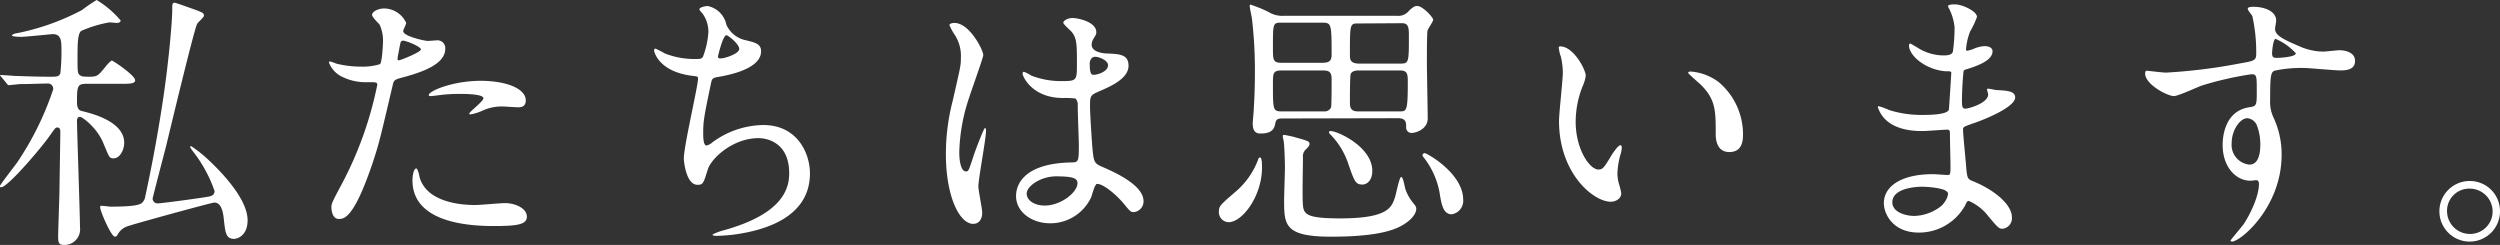 <svg width="366.32" height="35.89" id="f90ad802-7038-4a52-84c5-28c7c45169b3" data-name="svg18" xmlns="http://www.w3.org/2000/svg" viewBox="0 0 366.32 35.89"><rect x="0" y="0" width="366.32" height="35.89" fill="#333333" stroke="none"/><defs><style>.bead54c2-f192-4cb5-97a8-110b67d82778{fill:#fff;}</style></defs><g id="b9bea1c9-2dfb-4a3e-a067-af20b4c09459" data-name="g16"><path id="b7981c5b-1e1f-4bc6-a187-110ae2e8ef2f" data-name="Path 44-2" class="bead54c2-f192-4cb5-97a8-110b67d82778" d="M17.68,12.28c1.32,0,2.12,0,2.12-.52,0-.72-3.24-2.88-3.4-2.88s-.56.4-1.12,1.12c-.84,1-1,1.24-2.08,1.24-.8,0-1.16,0-1.4-.16-.44-.28-.44-.48-.44-2.56,0-1.88,0-3.64.56-4A18.2,18.2,0,0,1,16,3.28c.2,0,1,.08,1.12.08.28,0,.56-.12.56-.36a14.26,14.26,0,0,0-3.52-3A24.87,24.87,0,0,0,12,1.48a34.86,34.86,0,0,1-9.8,3.44s-.44.12-.44.28,1,.2,1.28.2C3.76,5.4,7.52,5,7.72,5,8.76,5,9,5.68,9,6.92a29,29,0,0,1-.16,3.84c-.16.36-.36.48-1.12.48H6.8c-1.48,0-3.32-.08-4.8-.12C1.72,11.08.44,11,.2,11,.16,11,0,11,0,11s0,.08.2.28l.76.92c.12.16.2.28.36.28s1.48-.16,1.68-.16c1.6,0,3-.08,3.92-.08a.78.78,0,0,1,.88.84A43.87,43.87,0,0,1,2.52,23.8C2.24,24.2,0,27.08,0,27.24s0,.2.16.2c1,0,6.08-6,7.16-7.6.72-1,.8-1.16,1.08-1.16.44,0,.44.44.44.72s-.08,5.12-.12,8c0,1.16-.2,6.32-.2,7.36,0,.64.08,1.12.72,1.12a2.28,2.28,0,0,0,2.48-2.56c0-1.76-.44-14.44-.44-15.64,0-.28.12-.56.44-.56s2.56,1.6,3.48,4C16,23,16,23.2,16.64,23.2c1,0,1.56-1.36,1.56-2.28,0-3.12-4.72-4.28-6.16-4.64-.4-.08-.76-.28-.76-1.32,0-2.36.08-2.68,1.4-2.68Zm-.84,22.4a.47.47,0,0,0,.4-.32,2.58,2.58,0,0,1,1.32-1.16c.64-.28,12.48-3.52,12.84-3.52,1,0,1.28,1.28,1.4,2.44C33,34,33.08,35,34.28,35c.6,0,2-.56,2-2.72,0-2.84-3.16-6.44-5.72-8.84A19.71,19.71,0,0,0,28,21.4c-.08,0-.12.08-.12.16s.08.2.56.84a19.66,19.66,0,0,1,3,5.6c0,.64-.6.76-.84.8-1,.2-6.92,1-7.48,1a.72.72,0,0,1-.76-.68c0-.16,1.8-7,2-7.8.64-2.64,4.08-17,4.52-17.8.08-.2,1-1,1-1.2,0-.4-.12-.44-1.12-.84-.36-.12-3-1.08-3.16-1.08-.36,0-.36.24-.36,1,0,1.64-.44,6.12-.6,7.4-.64,6-2,13.8-3.36,20a1.46,1.46,0,0,1-.48.92c-.32.32-1.36.56-4.56.56-.2,0-1.12-.12-1.32-.12s-.24,0-.24.2C14.64,30.84,16.28,34.68,16.84,34.68Zm31.72-4.36c0,.44.12,1.76,1.08,1.76.76,0,2.2,0,5-8.32.84-2.6.88-2.64,2.92-11.36.16-.72.32-.76,1.68-1.12,2.64-.72,6-1.88,6-4.12a1.14,1.14,0,0,0-1.32-1.24c-.2,0-1.08.08-1.24.08-.4,0-3.6-.68-3.6-1.44,0-.2.44-1,.44-1.2a3.6,3.6,0,0,0-3.2-2.12c-1,0-1.8.52-1.8.92s1,1.28,1.12,1.48a5.58,5.58,0,0,1,.48,2.48c0,.28-.12,3-.44,3.28a8.53,8.53,0,0,1-2.84.36,14.71,14.71,0,0,1-3.56-.44A8,8,0,0,0,48.36,9a.16.16,0,0,0-.16.16,3.84,3.84,0,0,0,2.08,2.16,7.66,7.66,0,0,0,3.56.72c1.28,0,1.44,0,1.44.4A53.53,53.53,0,0,1,50,27.12C48.76,29.44,48.56,29.84,48.56,30.32Zm9.72-22c.2-1,.2-1.08.36-1.88.08-.4.2-.48.44-.48.44,0,2.6.88,2.6,1.28s-3,1.6-3.24,1.6S58.24,8.6,58.28,8.32ZM62.84,14c0,.08.32.08.36.08s1.08-.12,1.32-.16a23.17,23.17,0,0,1,2.88-.16c.6,0,3.44,0,3.44.64,0,.44-2.08,2-2.08,2.24,0,.12.12.12.2.12a7.11,7.11,0,0,0,1.68-.52,6.75,6.75,0,0,1,3-.64c.32,0,1.88.12,2.24.12s1.16,0,1.16-1c0-1.76-2.88-2.88-6.68-2.88C66,11.88,62.56,13.48,62.84,14ZM61,24.68c-.32,0-.56.84-.56,1.76,0,5,5.4,6.68,11.88,6.68,3.4,0,4.88-.2,4.88-1.36,0-1.32-1.84-2-3.2-2-.64,0-3.68.28-4.36.28-3,0-7.36-.76-8.2-4.24C61.44,25.68,61.2,24.68,61,24.68ZM103.68.88c-.2,0-1.2.16-1.2.48,0,.12.12.24.44.6a4.55,4.55,0,0,1,.88,2.68,12,12,0,0,1-.8,3.68c-.16.24-.32.32-.8.32a11.93,11.93,0,0,1-4.76-.8c-.45-.26-.92-.5-1.4-.72-.12,0-.2.16-.2.28s.6,3.12,5.68,3.72c.68.08.76.08.76.4,0,1.12-2.08,9.84-2.08,11.72,0,.36.32,3.84,2,3.84.84,0,.88-.24,1.52-2.28.52-1.6,3.64-4.56,7.44-4.56.72,0,4.48.28,4.48,5.16,0,2.64-1.4,6-9.36,8.28a9,9,0,0,0-1.88.68c0,.2.48.2.6.2a24.53,24.53,0,0,0,3.2-.28c3.2-.52,10.48-2.12,10.48-8.88,0-2.88-1.8-7.08-6.84-7.08a12.79,12.79,0,0,0-7.48,2.56,1.84,1.84,0,0,1-.84.44c-.48,0-.48-1.32-.48-1.84,0-1.72.12-2.4,1.16-7.36.12-.52.2-.72,1-.84,2.64-.44,6.32-1.48,6.32-3.76,0-1.08-.8-1.28-2.48-1.68a4,4,0,0,1-2.6-2.2A3.51,3.51,0,0,0,103.68.88Zm2.76,4.28c.24,0,1.88,1.28,1.88,2s-2.12,1.4-2.72,1.4c-.16,0-.4,0-.4-.28C105.2,8.24,105.92,5.16,106.44,5.16ZM160.56,27c.72-.36,2.8,1.32,4,2.72,1,1.2,1.08,1.36,1.56,1.36a1.57,1.57,0,0,0,1.44-1.6c0-2.36-4.2-4.24-6.16-5.08-1-.44-1.12-.72-1.28-2.2-.12-1.08-.4-5.6-.4-6.48,0-1.72,0-1.76,1.48-2.4s4.16-1.8,4.16-3.68c0-1.68-1.32-1.72-3.08-1.8-.24,0-2.32-.08-2.32-1.28a1.74,1.74,0,0,1,.24-.84c.4-.64.44-.72.44-1,0-1.52-2.68-2.08-3.48-2.08s-1.36.44-1.36.68,1.08,1.16,1.24,1.36c.76.92.76,2,.76,4.56s0,2.64-2.2,2.64a12,12,0,0,1-4.48-.8,6.14,6.14,0,0,0-1.08-.56c-.16,0-.2.16-.2.28,0,.4,1.4,3.56,5.92,3.56a12.59,12.59,0,0,1,1.84.08,1.35,1.35,0,0,1,.32,1c0,1.12.16,5.36.16,5.6,0,2.48,0,2.76-1,2.76-8.2.12-8.2,4.36-8.2,4.92,0,2.36,2.32,4,5,4a6.61,6.61,0,0,0,6-3.8c.12-.28.48-1.76.76-1.88ZM160,8.48a.84.84,0,0,1,.48-.16c.56,0,1.88.52,1.88,1.24,0,.92-1.52,1.4-2.08,1.4-.28,0-.6,0-.6-1.52A1.22,1.22,0,0,1,160,8.48Zm-5.24,17.36c2.56,0,3.12.32,3.12,1,0,1.36-2.44,3.28-4.8,3.28-1.4,0-2.64-.68-2.64-1.76S152.48,25.84,154.76,25.84Zm-11.4,1.48c0-1.16,1.12-6.92,1.12-8.2,0-.08,0-.36-.16-.36s-1.48,3.48-1.64,4c-.72,2.2-.76,2.36-1.12,2.36-1,0-1-2.56-1-2.8a26.83,26.83,0,0,1,1.44-8c.32-1,2.08-5.92,2.08-6.24,0-.72-2-4.72-4.24-4.72-.24,0-.72.08-.72.32a8.24,8.24,0,0,0,.76,1.4,5.64,5.64,0,0,1,.92,3.32c0,1.24-.08,1.44-1.2,6.36a31,31,0,0,0-1,7.84c0,6.2,2,10.2,4,10.2.92,0,1.32-.76,1.32-1.64C143.92,30.56,143.36,27.92,143.36,27.32Zm61.48-10c1.2,0,1.2.64,1.2,1.32a.78.78,0,0,0,.8.84c.64,0,2.36-.56,2.36-2.12,0-1.16-.12-7-.12-8.28,0-.72,0-4,.08-4.52,0-.28.84-1.36.84-1.68s-1.52-2-2.32-2c-.24,0-.52,0-1.24.72a2,2,0,0,1-1.72.72H188.08a3.87,3.87,0,0,1-2.2-.56A19.18,19.18,0,0,0,183.24.68c-.12,0-.12.16-.12.2,0,.28.28,1.52.32,1.8a64.93,64.93,0,0,1,.44,7.88c0,2.76-.12,4.56-.16,5.32,0,.36-.16,1.92-.16,2.2,0,1.48.76,1.48,1.2,1.48,1.76,0,2-.84,2.12-1.56.12-.56.44-.64,1-.64Zm-11.16-14c1.4,0,1.44.08,1.44,4.72,0,1-.52,1.16-1.4,1.16H187.8c-1.28,0-1.28-.4-1.28-2.24,0-3.6,0-3.64,1.28-3.64ZM187.8,16.32c-1.28,0-1.28-.24-1.28-4,0-1.6,0-2,1.32-2h5.88c1,0,1.4.16,1.4,1.28,0,.6,0,3.8-.08,4.12a1,1,0,0,1-1,.6Zm11.12,0c-1.12,0-1.12-.8-1.12-1.32s0-4,.12-4.16c.2-.48.84-.52,1.2-.52h6c1.12,0,1.16.56,1.16,1.68,0,4.32-.16,4.32-1.2,4.32ZM205.44,3.4c1,0,1,.76,1,1.92,0,3.84,0,4-1.28,4h-6c-1.32,0-1.36-.64-1.36-1.24,0-4.48,0-4.64,1.12-4.64ZM184.6,23.08c-.16,0-.2.16-.24.28a11.43,11.43,0,0,1-3.44,4.84c-2.08,1.8-2.32,2-2.32,2.8A1.48,1.48,0,0,0,180,32.56c2.08,0,4.92-3.88,4.92-8,0-.44,0-1.48-.28-1.48ZM188,19.8c-.08.08,0,.48.08.8.12.52.2,3.2.2,3.92s-.12,4-.12,4.72c0,3.68,0,5.44,6.88,5.44,2.88,0,7.72-.16,10.24-1.56,1.36-.72,2.24-1.72,2.24-2.52,0-.28-.08-.4-.4-.8a6.46,6.46,0,0,1-1.2-2.12c-.08-.24-.32-1.76-.6-1.76s-.76,2.56-.92,3c-.48,1.44-1,3.08-8,3.08-4.84,0-5.36-.56-5.48-1.92-.12-1,0-5.92,0-7a1.39,1.39,0,0,1,.48-1.24c.36-.36.48-.52.48-.76,0-.4-.24-.44-2.52-1.08-.12,0-1.28-.32-1.36-.2Zm20.44,2.84a.38.38,0,0,0,.12.36,11.78,11.78,0,0,1,2.36,5.12c.28,1.76.52,3.28,1.8,3.28a2,2,0,0,0,1.68-2.12c0-3.88-5.32-6.84-5.64-6.84-.16,0-.24.12-.32.2Zm-13.68-3.32a.27.27,0,0,0,.08.28,11.19,11.19,0,0,1,2.8,4.64c.84,2.36,1,2.8,2,2.8.68,0,1.44-.64,1.44-2,0-3.52-5.08-5.84-6.12-5.84-.08,0-.2,0-.2.08ZM228.64,6.8c-.08,0-.24,0-.24.16a5.28,5.28,0,0,0,.32,1.36,11.32,11.32,0,0,1,.28,2.32c0,1-.56,6-.56,7.08,0,7.64,5,11.84,7.6,11.84.68,0,1.52-.44,1.52-1.24a9.77,9.77,0,0,0-.32-1.32,5.44,5.44,0,0,1-.24-1.6,11.2,11.2,0,0,1,.52-3,5.32,5.32,0,0,0,.12-.8c0-.16-.08-.32-.2-.32-.32,0-1,1-1.24,1.36-1.2,2-1.36,2.2-2,2.2-1.24,0-3.32-2.92-3.32-7a14.22,14.22,0,0,1,1-5.16,5.68,5.68,0,0,0,.48-1.6C232.28,10,230.48,6.8,228.64,6.8Zm19.08,3.68c-.2,0-.36.08-.36.2s1.6,1.48,1.92,1.8c2.12,2.12,2.12,3.8,2.12,7.12,0,.52,0,2.68,2,2.68s2-1.88,2-2.64A10,10,0,0,0,251.8,12,7.83,7.83,0,0,0,247.72,10.48ZM286.4,4a25.91,25.91,0,0,1-.24,3.52c-.08.4-.48.6-1.32.6A7.09,7.09,0,0,1,281,7c-.12-.08-1.08-.64-1.12-.64s-.16.2-.16.28c0,1.56,2.52,3.6,5.36,3.8.64,0,.84,0,.84.24,0,0-.32,5.28-.36,5.4-.28.76-3,.76-3.92.76a15.6,15.6,0,0,1-4.84-.72,9.24,9.24,0,0,0-1.52-.56c-.12,0-.12.08-.12.16a4.51,4.51,0,0,0,1.16,1.84c1.8,1.68,4.6,1.64,5.52,1.64.52,0,2.92-.2,3.48-.2.4,0,.4.24.4.6,0,1.08.08,3.76.08,4.56,0,1.36,0,1.48-.44,1.48-.28,0-1.76-.12-2.12-.12-4.76,0-7.2,1.84-7.2,4.24,0,1.64,1.36,4.32,5.12,4.32a7.74,7.74,0,0,0,6.8-4c.2-.44.28-.64.52-.64a7.15,7.15,0,0,1,2.8,2.16c1.44,1.72,1.6,1.92,2.16,1.92a1.55,1.55,0,0,0,1.36-1.68c0-1.88-2.56-4-5.68-5.28-.84-.32-.84-.48-1-1.8,0-.4-.48-5-.48-5.76,0-.4.12-.44,1.36-.88,1.84-.6,6.28-2.44,6.28-3.84,0-.88-1-1-2.68-1.08-.2,0-1-.2-1.24-.2s-.2,0-.2.12.16.6.16.72c0,1.28-2.88,2.08-3.32,2.08s-.52-.24-.52-1.16c0-1.64.16-3.76.2-3.88,0-.6.12-.64.44-.72,1.12-.36,3.84-1.16,3.84-2.64,0-.64-.76-.76-1.16-.76a4.77,4.77,0,0,0-1.44.32,4.44,4.44,0,0,1-1.12.36c-.16,0-.16-.16-.16-.24a9.28,9.28,0,0,1,.6-2.6,11.73,11.73,0,0,0,1-2.12c0-.84-2.16-1.84-3.24-1.84-.24,0-1,0-1,.28,0,.08.24.48.28.6A7.69,7.69,0,0,1,286.4,4Zm-1,24.16c.16.36-.2,1.32-.92,2a6.64,6.64,0,0,1-4,1.48c-1.12,0-3.2-.48-3.2-2,0-2.28,4.2-2.28,4.28-2.28.72,0,3.52.16,3.8.84Zm29.12-17.8c-.12,0-.2.24-.2.4,0,1.64,3.32,3.32,4.2,3.32.68,0,3.6-1.4,4.28-1.6a49,49,0,0,1,7.08-1.6c.8,0,.8.24.8,2.4s0,2.28-1.12,2.44c-3.88.6-3.88,5-3.88,5.52,0,3.2,1.92,5.24,4.08,5.24.12,0,.72-.08.84-.08.4,0,.4.44.4.56,0,1.72-1.2,4.32-2.24,5.88-.28.4-1.92,2.32-1.92,2.4s.12.16.2.16c1.24,0,7.28-5,7.28-12.72a12.74,12.74,0,0,0-1.16-5.4,5.3,5.3,0,0,1-.52-2.6c0-3.52.08-4.08.64-4.32a18.45,18.45,0,0,1,4.32-.4c.76,0,4.48.36,5.32.36,1.4,0,2.16-.36,2.16-1.4,0-1.4-1.76-1.56-2.28-1.56-.32,0-2,.2-2.4.2a8.74,8.74,0,0,1-3.52-.8c-2.36-1-3.52-1.6-3.52-2.52,0-.2.16-1,.16-1.24,0-1.28-1.56-2-3.32-2-.24,0-.84,0-.84.28s.64.92.68,1.12a24.28,24.28,0,0,1,.56,5.44c0,1-.24,1.08-2.32,1.44a81.27,81.27,0,0,1-10.88,1.36C316.88,10.64,315,10.4,314.56,10.36Zm18.88-4.68a8.7,8.7,0,0,1,3,2.12c0,.6-2.6.68-2.76.68-.56,0-.72-.12-.72-.76C333,6.68,333.16,5.76,333.44,5.68Zm-2.72,12.64a7.85,7.85,0,0,1,.52,2.8c0,.64,0,3-1.6,3A2.9,2.9,0,0,1,327,21c0-2,1.28-3.68,2.28-3.68a1.7,1.7,0,0,1,1.4,1Zm31.16,8.2A4.44,4.44,0,1,0,366.32,31,4.42,4.42,0,0,0,361.88,26.52Zm0,1.12a3.36,3.36,0,0,1,3.4,3.36,3.3,3.3,0,0,1-3.32,3.28,3.35,3.35,0,0,1-3.36-3.36A3.24,3.24,0,0,1,361.84,27.64Z"/></g></svg>